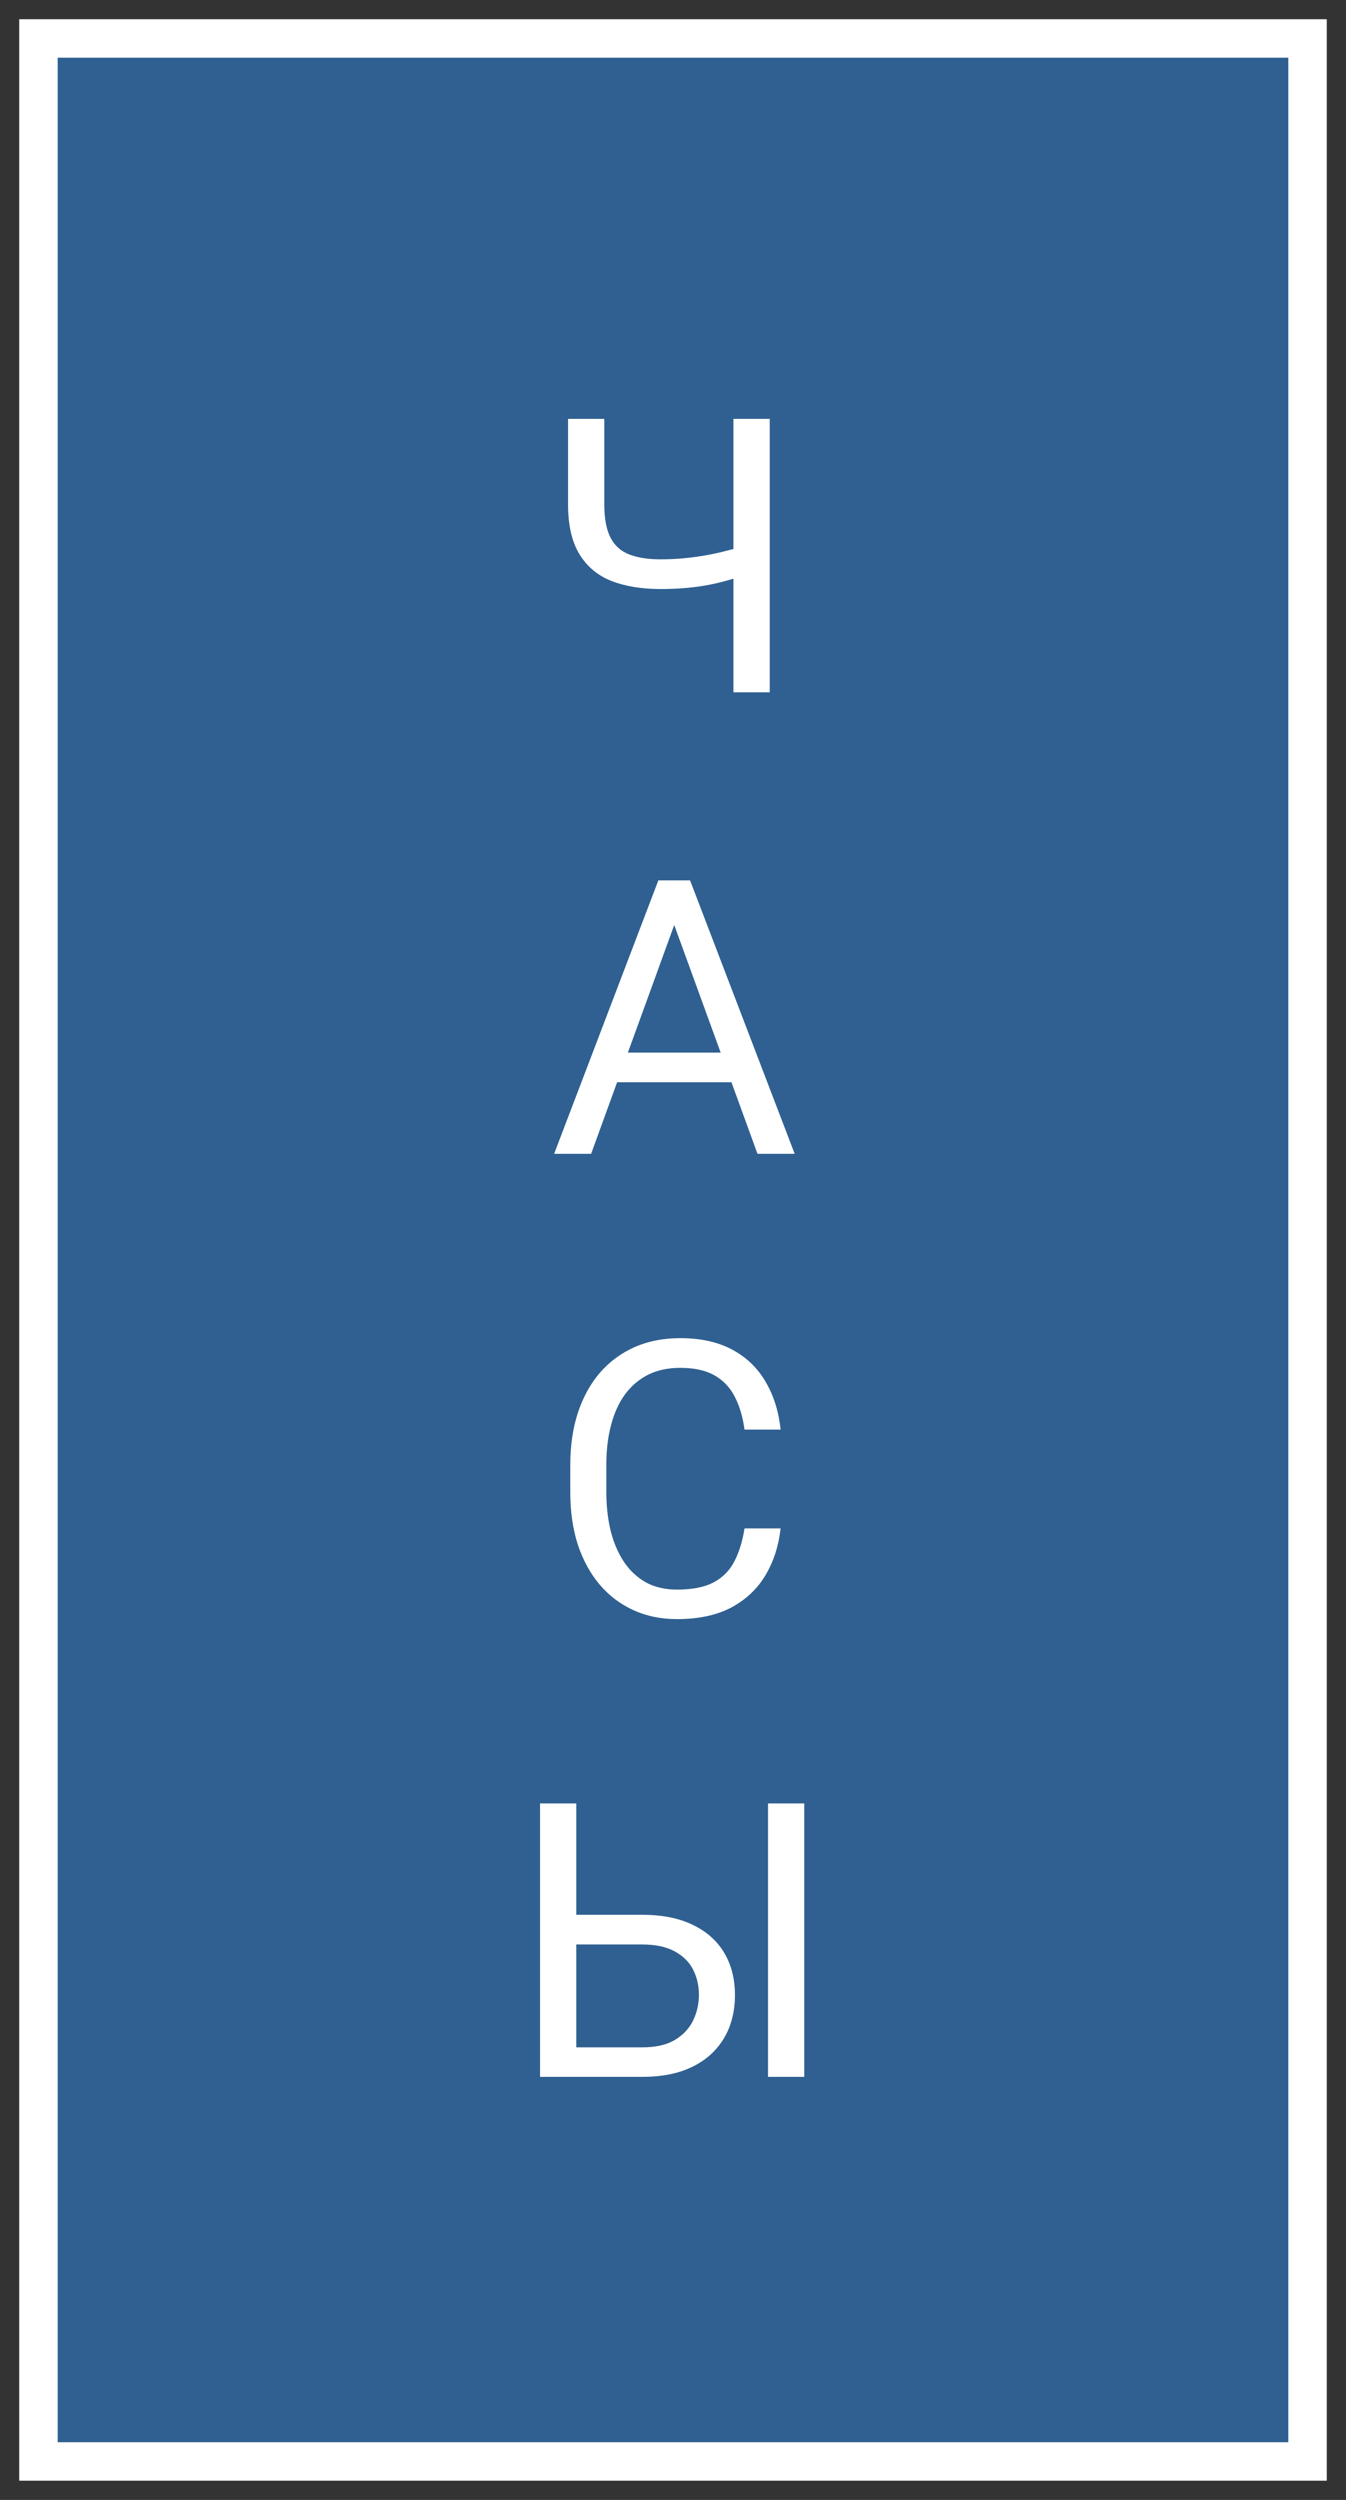 <?xml version="1.0" encoding="UTF-8"?> <svg xmlns="http://www.w3.org/2000/svg" width="35" height="65" viewBox="0 0 35 65" fill="none"><rect x="0" y="0" width="35" height="65" fill="#333333" stroke="none"/><path d="M34 1H1V64H34V1Z" fill="#2F6091" stroke="white"></path><path d="M14.771 10.891H15.713V13.112C15.713 13.48 15.767 13.768 15.874 13.977C15.981 14.185 16.144 14.331 16.362 14.416C16.58 14.501 16.852 14.543 17.178 14.543C17.373 14.543 17.562 14.535 17.744 14.519C17.93 14.502 18.11 14.479 18.286 14.45C18.462 14.421 18.634 14.385 18.804 14.343C18.976 14.3 19.145 14.255 19.311 14.206V14.977C19.152 15.026 18.992 15.072 18.833 15.114C18.677 15.157 18.514 15.192 18.345 15.222C18.179 15.251 18 15.274 17.808 15.29C17.619 15.306 17.409 15.315 17.178 15.315C16.676 15.315 16.245 15.243 15.884 15.1C15.526 14.953 15.251 14.719 15.059 14.396C14.867 14.074 14.771 13.646 14.771 13.112V10.891ZM19.072 10.891H20.015V18H19.072V10.891ZM17.725 23.52L15.371 30H14.409L17.119 22.891H17.739L17.725 23.52ZM19.697 30L17.339 23.52L17.324 22.891H17.944L20.664 30H19.697ZM19.575 27.368V28.14H15.581V27.368H19.575ZM19.36 39.739H20.298C20.249 40.188 20.12 40.59 19.912 40.945C19.704 41.3 19.409 41.582 19.028 41.79C18.648 41.995 18.172 42.098 17.602 42.098C17.186 42.098 16.807 42.02 16.465 41.863C16.126 41.707 15.835 41.486 15.591 41.199C15.347 40.91 15.158 40.563 15.024 40.159C14.894 39.752 14.829 39.3 14.829 38.802V38.094C14.829 37.596 14.894 37.145 15.024 36.741C15.158 36.334 15.348 35.986 15.596 35.696C15.846 35.407 16.148 35.184 16.499 35.027C16.851 34.871 17.246 34.793 17.686 34.793C18.223 34.793 18.677 34.894 19.048 35.096C19.419 35.297 19.707 35.578 19.912 35.935C20.12 36.29 20.249 36.702 20.298 37.171H19.36C19.315 36.839 19.23 36.554 19.106 36.316C18.983 36.075 18.807 35.89 18.579 35.76C18.351 35.63 18.053 35.565 17.686 35.565C17.37 35.565 17.091 35.625 16.851 35.745C16.613 35.866 16.413 36.036 16.25 36.258C16.09 36.479 15.97 36.745 15.889 37.054C15.807 37.363 15.767 37.706 15.767 38.084V38.802C15.767 39.15 15.802 39.477 15.874 39.783C15.949 40.089 16.061 40.358 16.211 40.589C16.361 40.82 16.551 41.002 16.782 41.136C17.013 41.266 17.287 41.331 17.602 41.331C18.003 41.331 18.322 41.268 18.56 41.141C18.797 41.014 18.976 40.831 19.097 40.594C19.22 40.356 19.308 40.071 19.36 39.739ZM14.761 49.786H16.699C17.22 49.786 17.66 49.874 18.018 50.05C18.376 50.222 18.648 50.465 18.833 50.777C19.019 51.09 19.111 51.456 19.111 51.876C19.111 52.188 19.059 52.475 18.955 52.735C18.851 52.992 18.696 53.217 18.491 53.409C18.286 53.598 18.034 53.745 17.734 53.849C17.435 53.95 17.09 54 16.699 54H14.043V46.891H14.985V53.233H16.699C17.047 53.233 17.329 53.17 17.544 53.043C17.762 52.913 17.922 52.743 18.023 52.535C18.123 52.327 18.174 52.104 18.174 51.866C18.174 51.629 18.123 51.41 18.023 51.212C17.922 51.013 17.762 50.855 17.544 50.738C17.329 50.618 17.047 50.558 16.699 50.558H14.761V49.786ZM20.913 46.891V54H19.971V46.891H20.913Z" fill="white"></path></svg> 